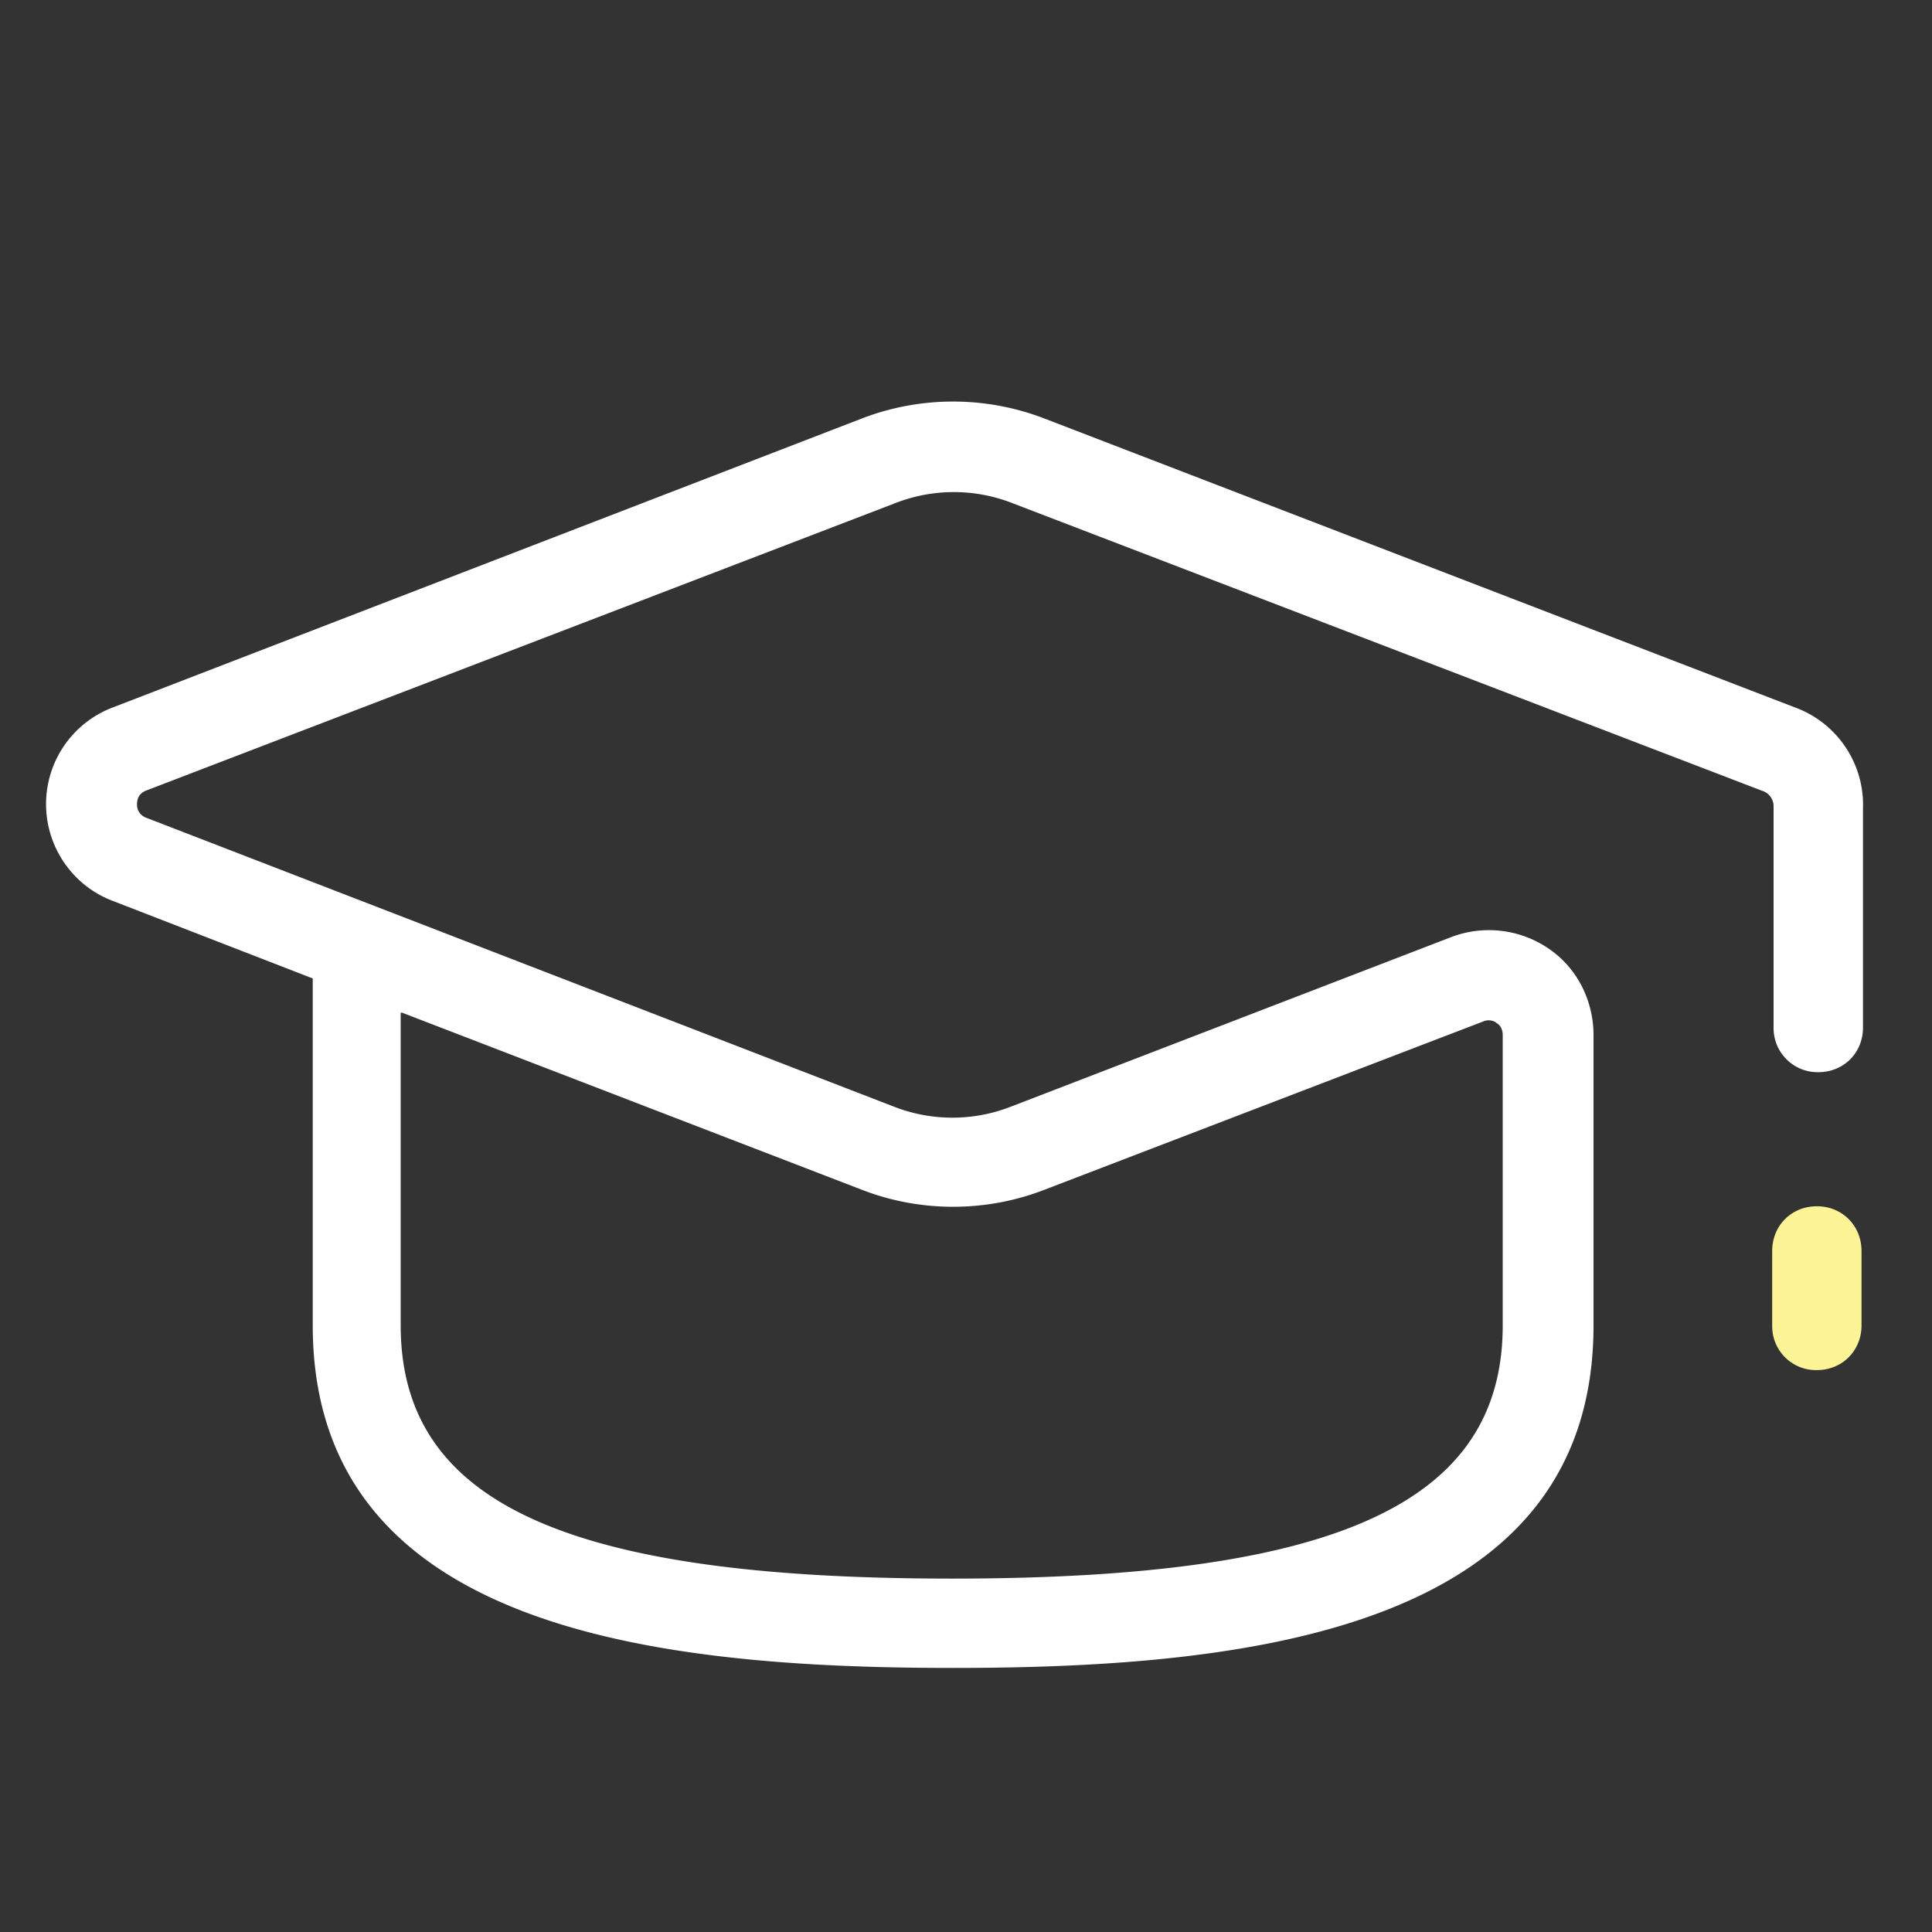 <svg xmlns="http://www.w3.org/2000/svg" width="25" height="25" fill="none"><rect width="100%" height="100%" fill="#333333" stroke="none"/><path fill="#fff" d="M.596 10.406c0 .56.35 1.06.867 1.253l2.584 1.002v4.49c0 3.932 4.432 4.432 8.286 4.432 3.854 0 8.287-.5 8.287-4.432v-3.758c0-.443-.211-.867-.579-1.117a1.37 1.37 0 0 0-1.252-.154l-5.703 2.196a2.08 2.08 0 0 1-1.524 0L1.888 10.58a.177.177 0 0 1-.115-.175c0-.057.019-.135.115-.174l9.693-3.719a2.08 2.08 0 0 1 1.523 0l9.693 3.719a.21.21 0 0 1 .153.193v2.872a.57.57 0 0 0 .579.578c.328 0 .578-.25.578-.578v-2.834a1.342 1.342 0 0 0-.886-1.31l-9.713-3.739a3.29 3.29 0 0 0-2.35 0l-9.695 3.74a1.337 1.337 0 0 0-.867 1.252Zm4.607 2.698 5.956 2.294c.75.29 1.599.29 2.349 0l5.684-2.18c.079-.036.157 0 .175.022.04.018.078.075.078.153v3.758c0 2.294-2.14 3.276-7.13 3.276-4.992 0-7.13-.982-7.13-3.276v-4.047h.018Z"/><path fill="#FCF496" d="M22.932 16.188c0-.329.25-.579.578-.579.328 0 .578.25.578.579v.963c0 .328-.25.578-.578.578a.567.567 0 0 1-.578-.578v-.963Z"/></svg>